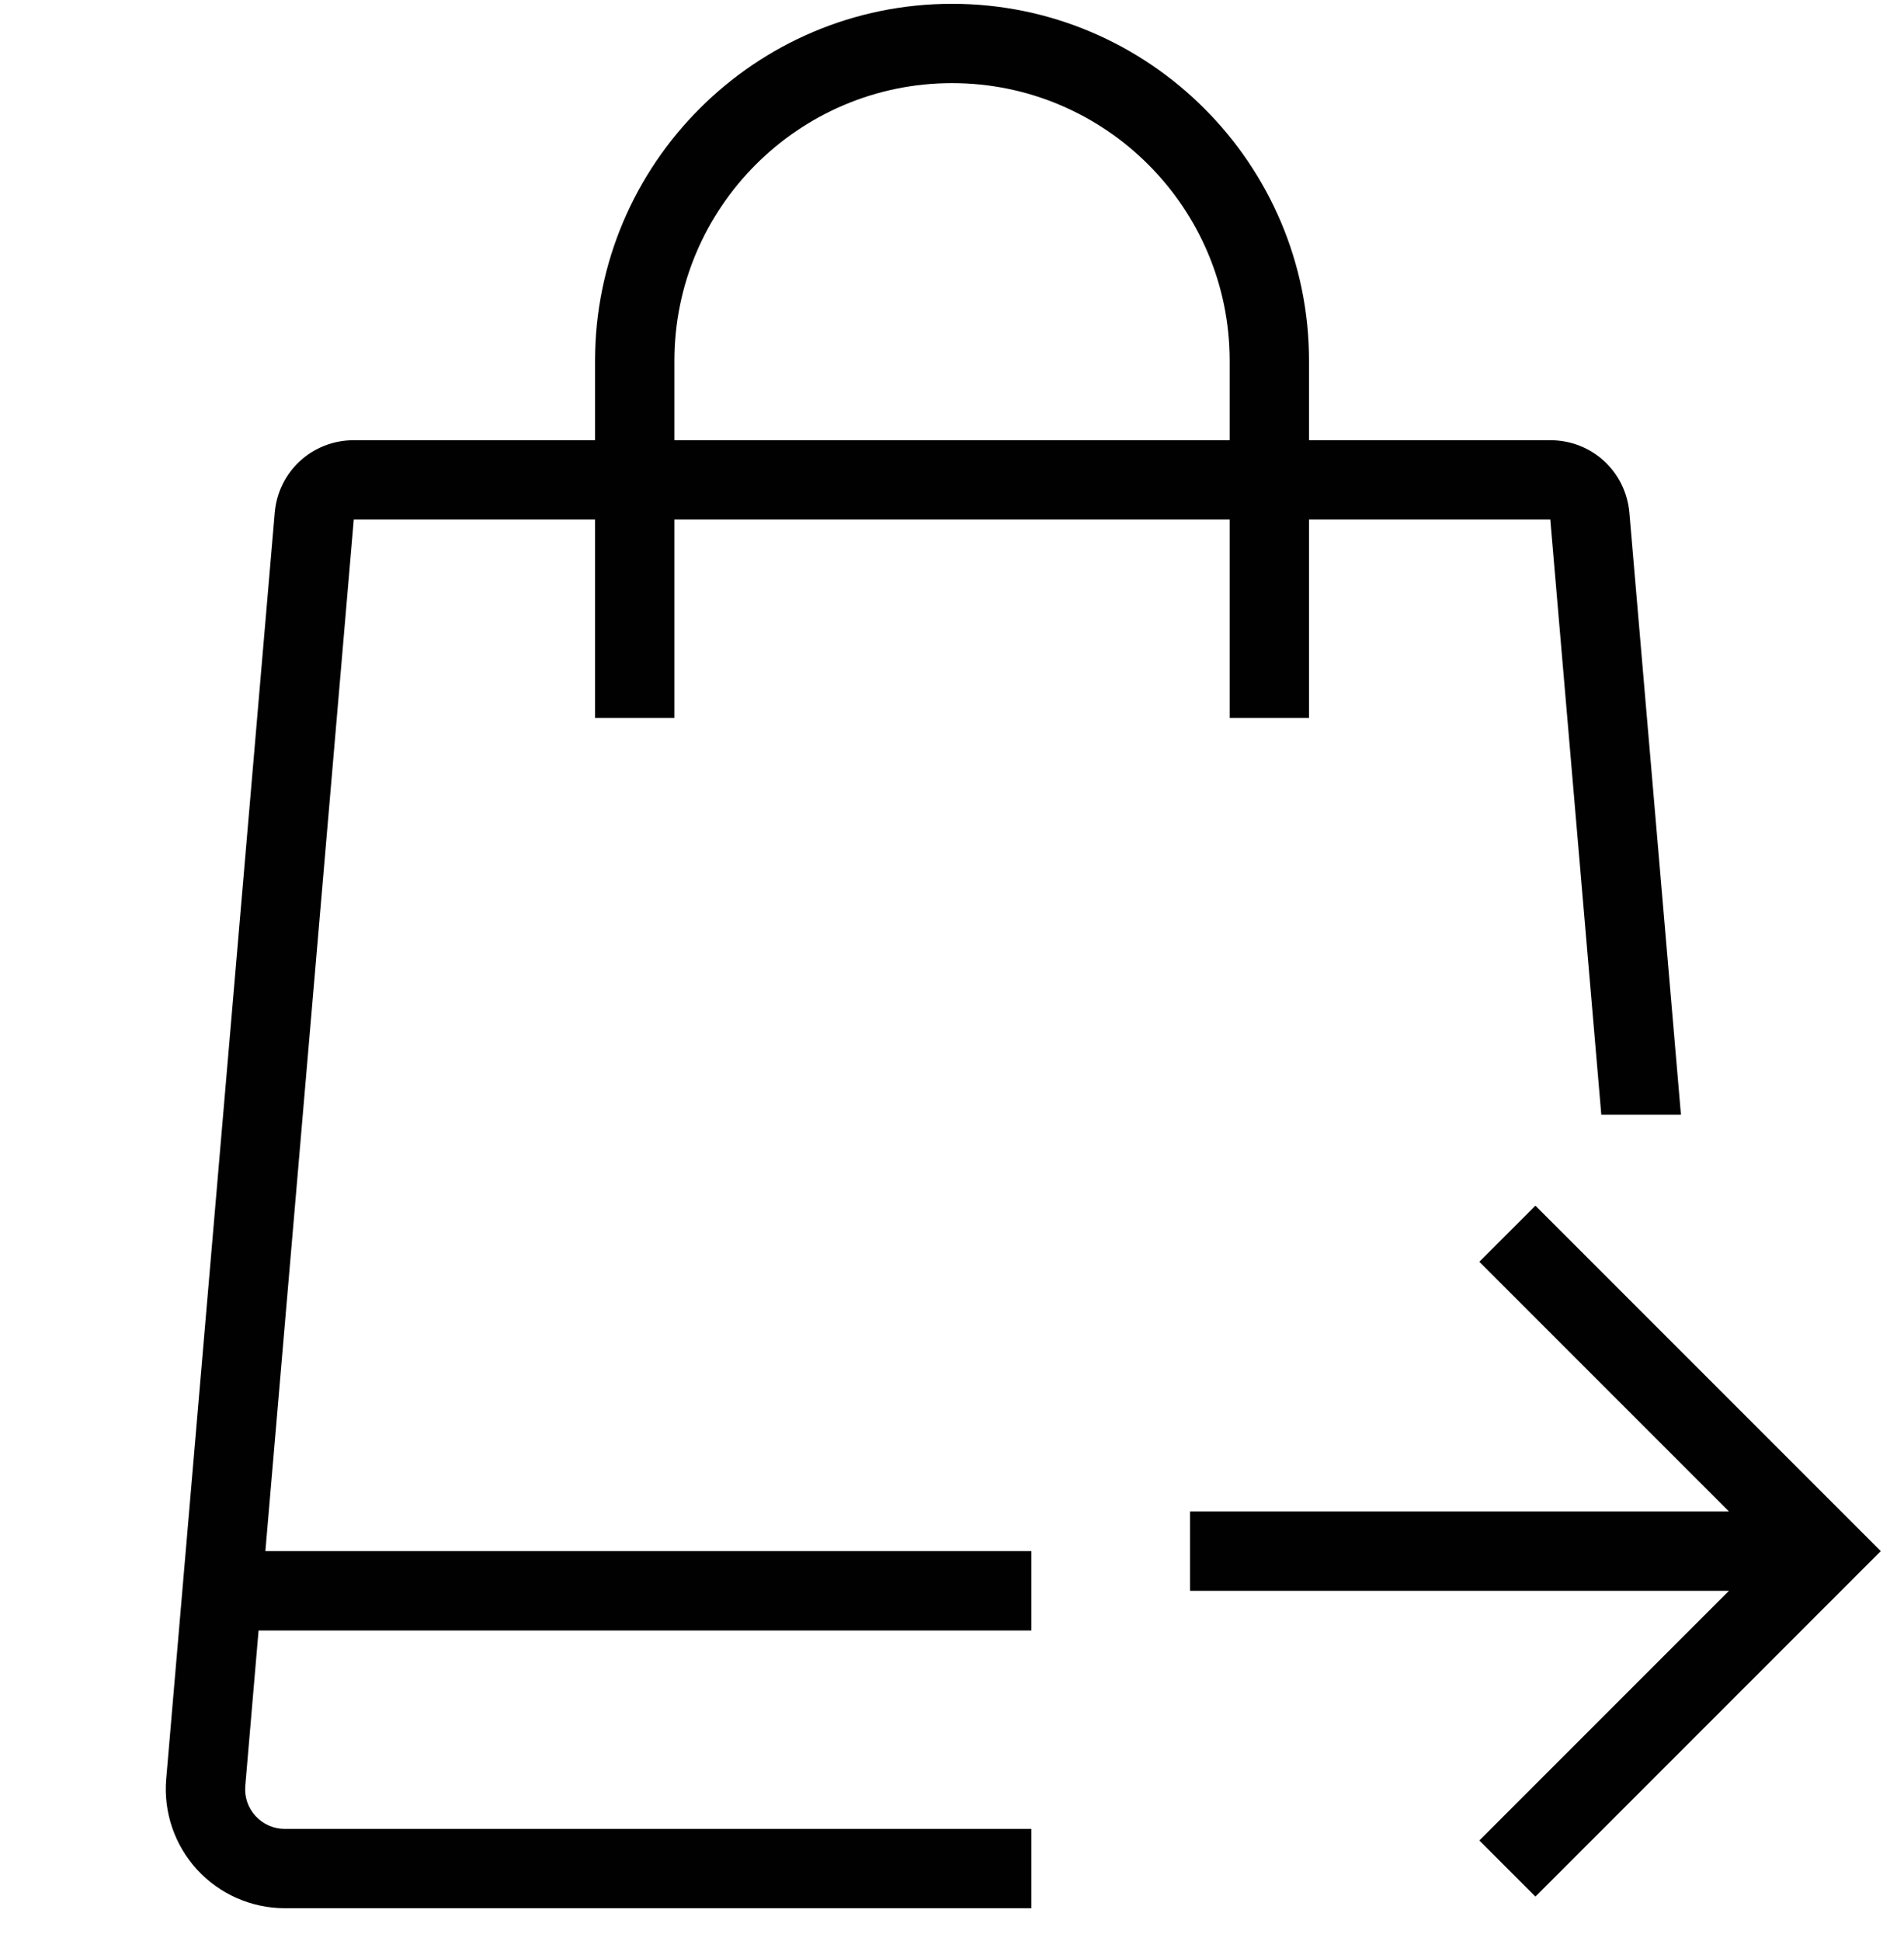 <svg width="52" height="53" viewBox="0 0 52 53" fill="none" xmlns="http://www.w3.org/2000/svg">
<g clip-path="url(#clip0_516_11432)">
<path d="M9.662 14.187H16.251V19.604H18.418V14.187H33.584V19.604H35.751V14.187H42.34L43.733 30.437H45.908L44.5 14.002C44.401 12.872 43.473 12.02 42.34 12.02H35.751V9.854C35.751 4.478 31.376 0.104 26.001 0.104C20.625 0.104 16.251 4.478 16.251 9.854V12.02H9.662C8.529 12.02 7.6 12.872 7.503 14.002L4.539 48.576C4.462 49.481 4.769 50.382 5.383 51.05C5.997 51.72 6.87 52.103 7.778 52.103H28.168V49.937H7.778C7.472 49.937 7.188 49.812 6.98 49.587C6.773 49.361 6.672 49.068 6.699 48.76L7.062 44.52H28.168V42.353H7.248L9.662 14.187ZM18.418 9.854C18.418 5.672 21.819 2.27 26.001 2.27C30.183 2.27 33.584 5.672 33.584 9.854V12.02H18.418V9.854Z" fill="#010101"/>
<path d="M41.934 32.921L40.402 34.453L47.219 41.27H32.501V43.437H47.219L40.402 50.254L41.934 51.786L51.366 42.353L41.934 32.921Z" fill="#010101"/>
</g>
<defs>
<clipPath id="clip0_516_11432">
<rect width="52" height="52" fill="white" transform="translate(0 0.104)"/>
</clipPath>
</defs>
</svg>
